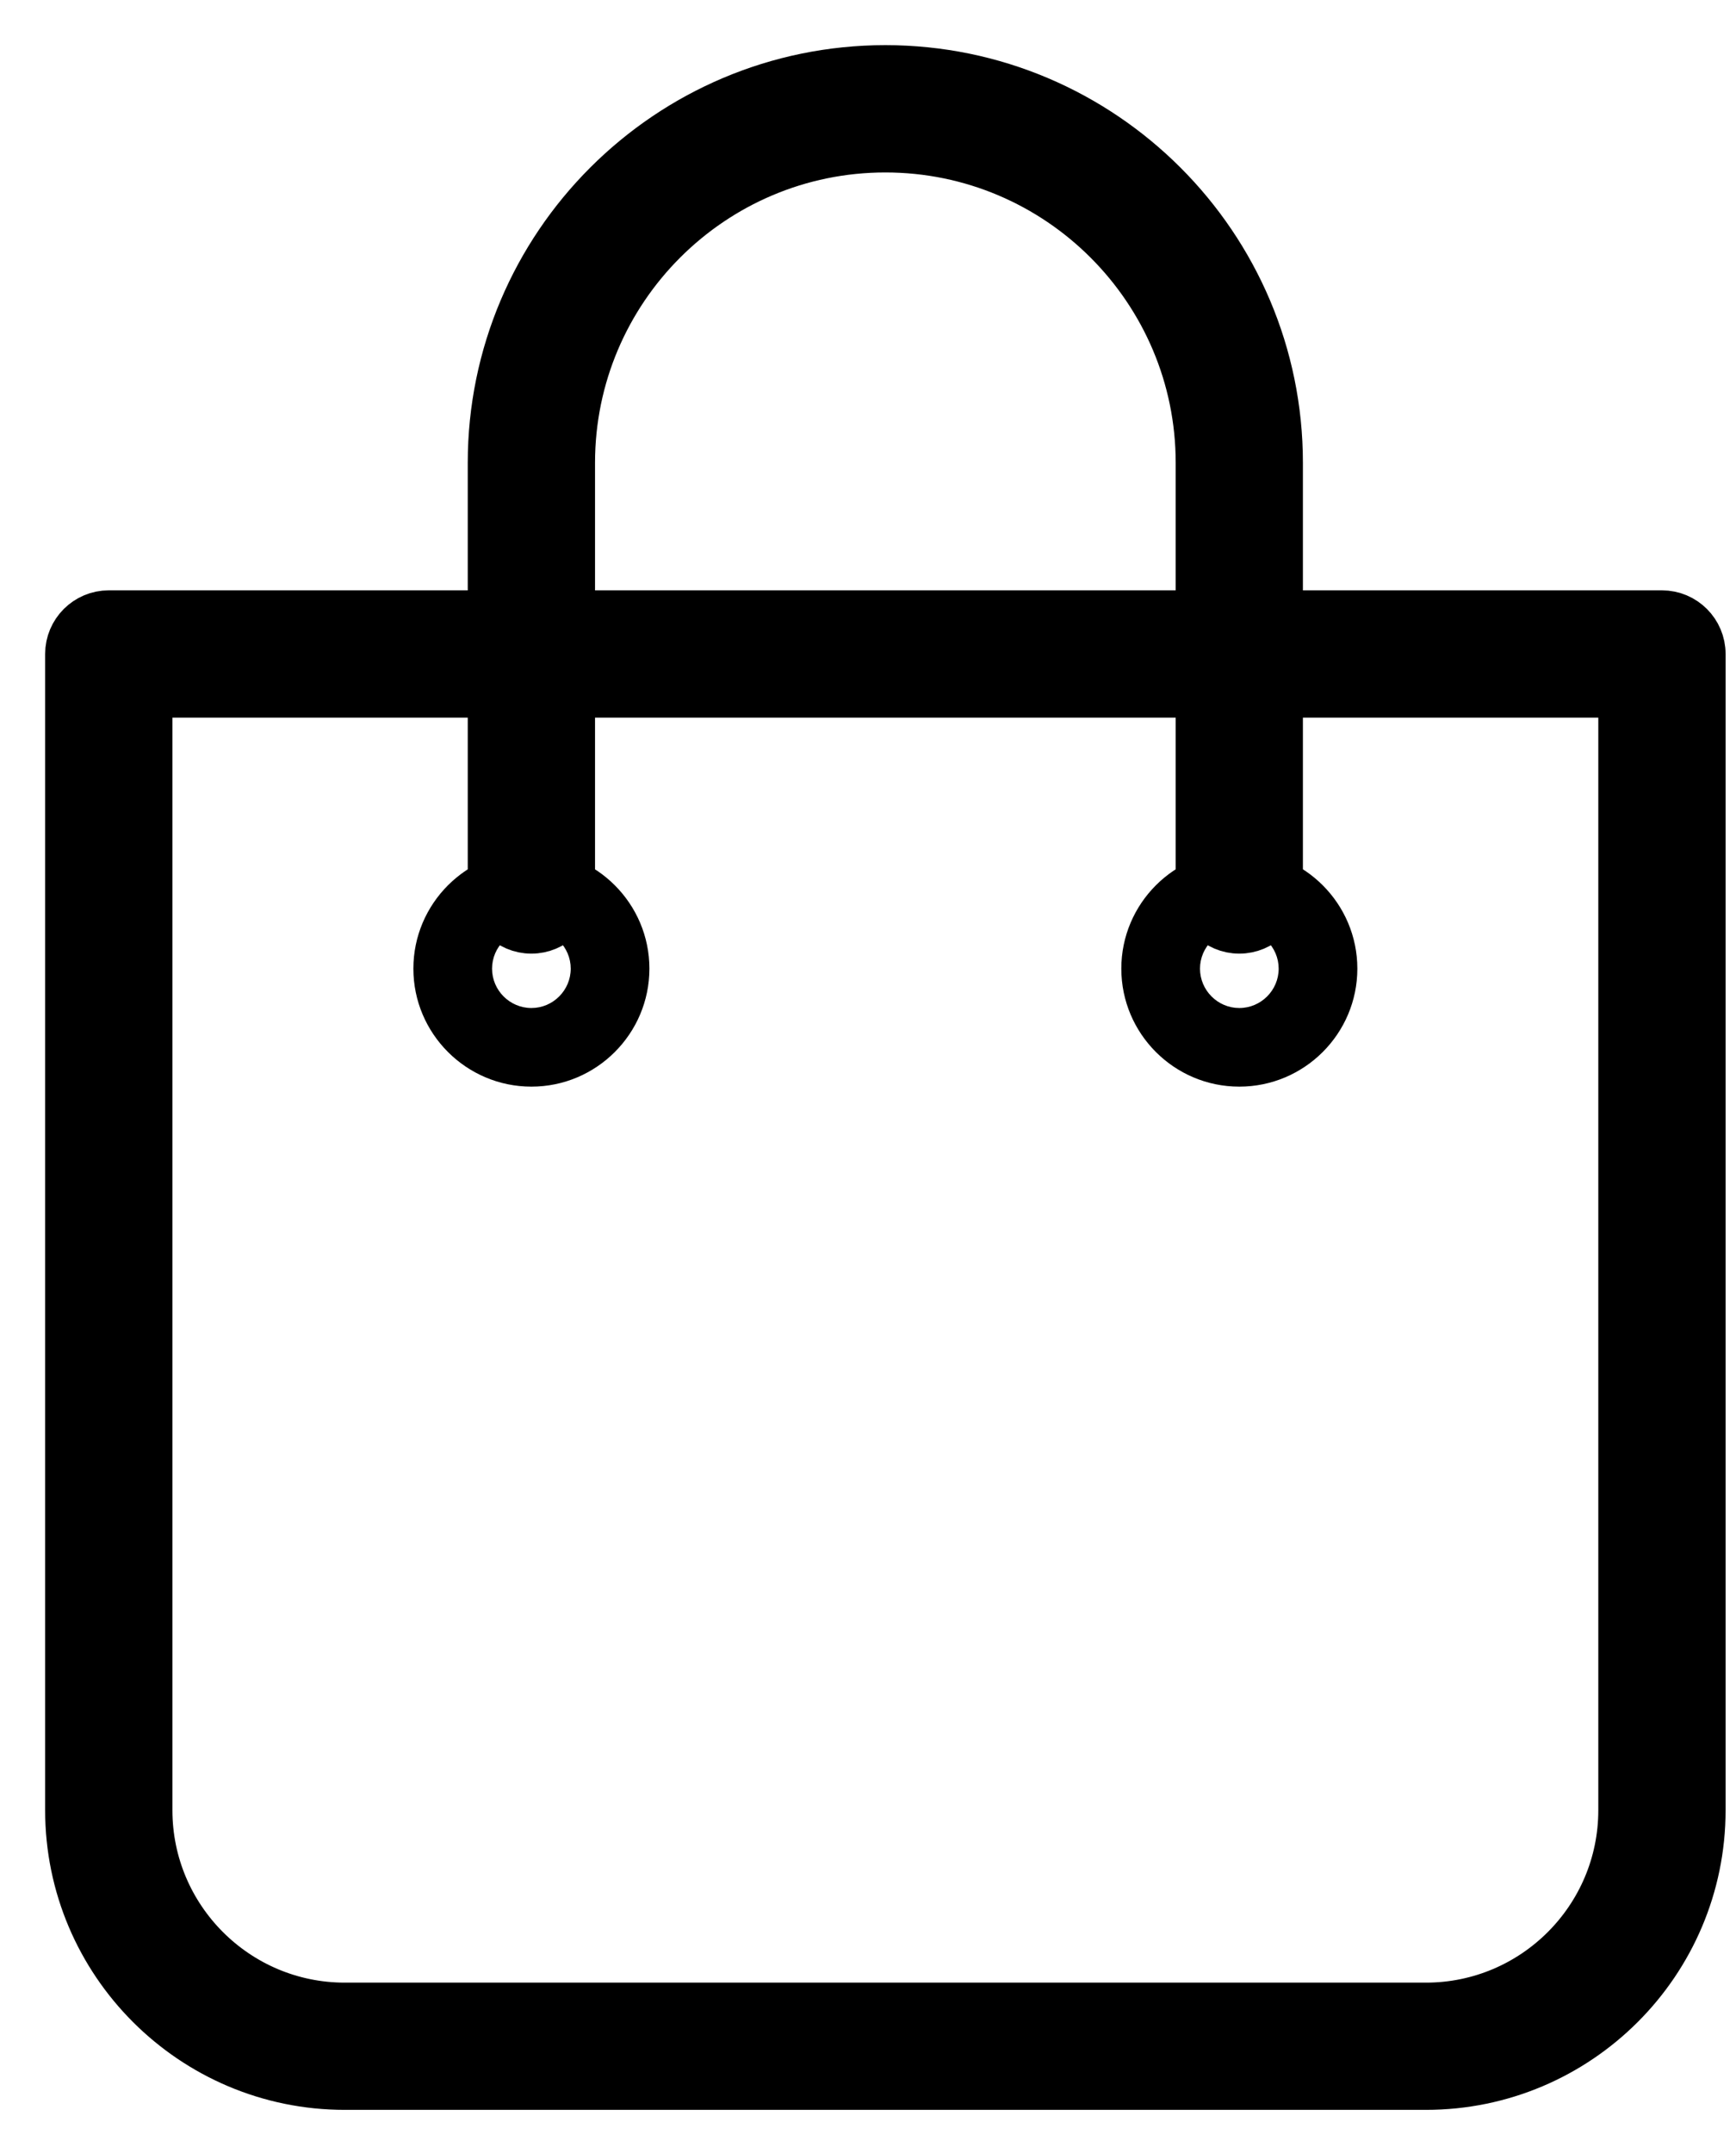 <svg width="25" height="31" viewBox="0 0 25 31" fill="none" xmlns="http://www.w3.org/2000/svg">
<path d="M23.934 8.85H1.566C1.254 8.85 1 9.104 1 9.416V26.065C1 28.251 2.778 30.029 4.965 30.029H20.535C22.722 30.029 24.5 28.251 24.5 26.065V9.416C24.5 9.104 24.246 8.85 23.934 8.85ZM23.367 26.065C23.367 27.627 22.097 28.897 20.535 28.897H4.965C3.403 28.897 2.133 27.627 2.133 26.065V9.983H23.367V26.065Z" fill="#000" stroke="#000" stroke-width="0.7"/>
<path d="M12.75 1C9.627 1 7.086 3.541 7.086 6.664V12.815C7.086 13.127 7.34 13.381 7.652 13.381C7.965 13.381 8.219 13.127 8.219 12.815V6.664C8.219 4.165 10.251 2.133 12.75 2.133C15.248 2.133 17.281 4.165 17.281 6.664V12.815C17.281 13.127 17.534 13.381 17.847 13.381C18.16 13.381 18.413 13.127 18.413 12.815V6.664C18.413 3.541 15.873 1 12.75 1Z" fill="#000" stroke="#000" stroke-width="0.7"/>
<path d="M7.653 12.248C6.716 12.248 5.953 13.011 5.953 13.947C5.953 14.884 6.716 15.646 7.653 15.646C8.589 15.646 9.352 14.884 9.352 13.947C9.352 13.011 8.589 12.248 7.653 12.248ZM7.653 14.514C7.341 14.514 7.086 14.259 7.086 13.947C7.086 13.636 7.341 13.381 7.653 13.381C7.964 13.381 8.219 13.636 8.219 13.947C8.219 14.259 7.964 14.514 7.653 14.514Z" fill="#000"/>
<path d="M17.847 12.248C16.91 12.248 16.148 13.011 16.148 13.947C16.148 14.884 16.91 15.646 17.847 15.646C18.784 15.646 19.547 14.884 19.547 13.947C19.547 13.011 18.784 12.248 17.847 12.248ZM17.847 14.514C17.536 14.514 17.281 14.259 17.281 13.947C17.281 13.636 17.536 13.381 17.847 13.381C18.159 13.381 18.414 13.636 18.414 13.947C18.414 14.259 18.159 14.514 17.847 14.514Z" fill="#000"/>
</svg>
